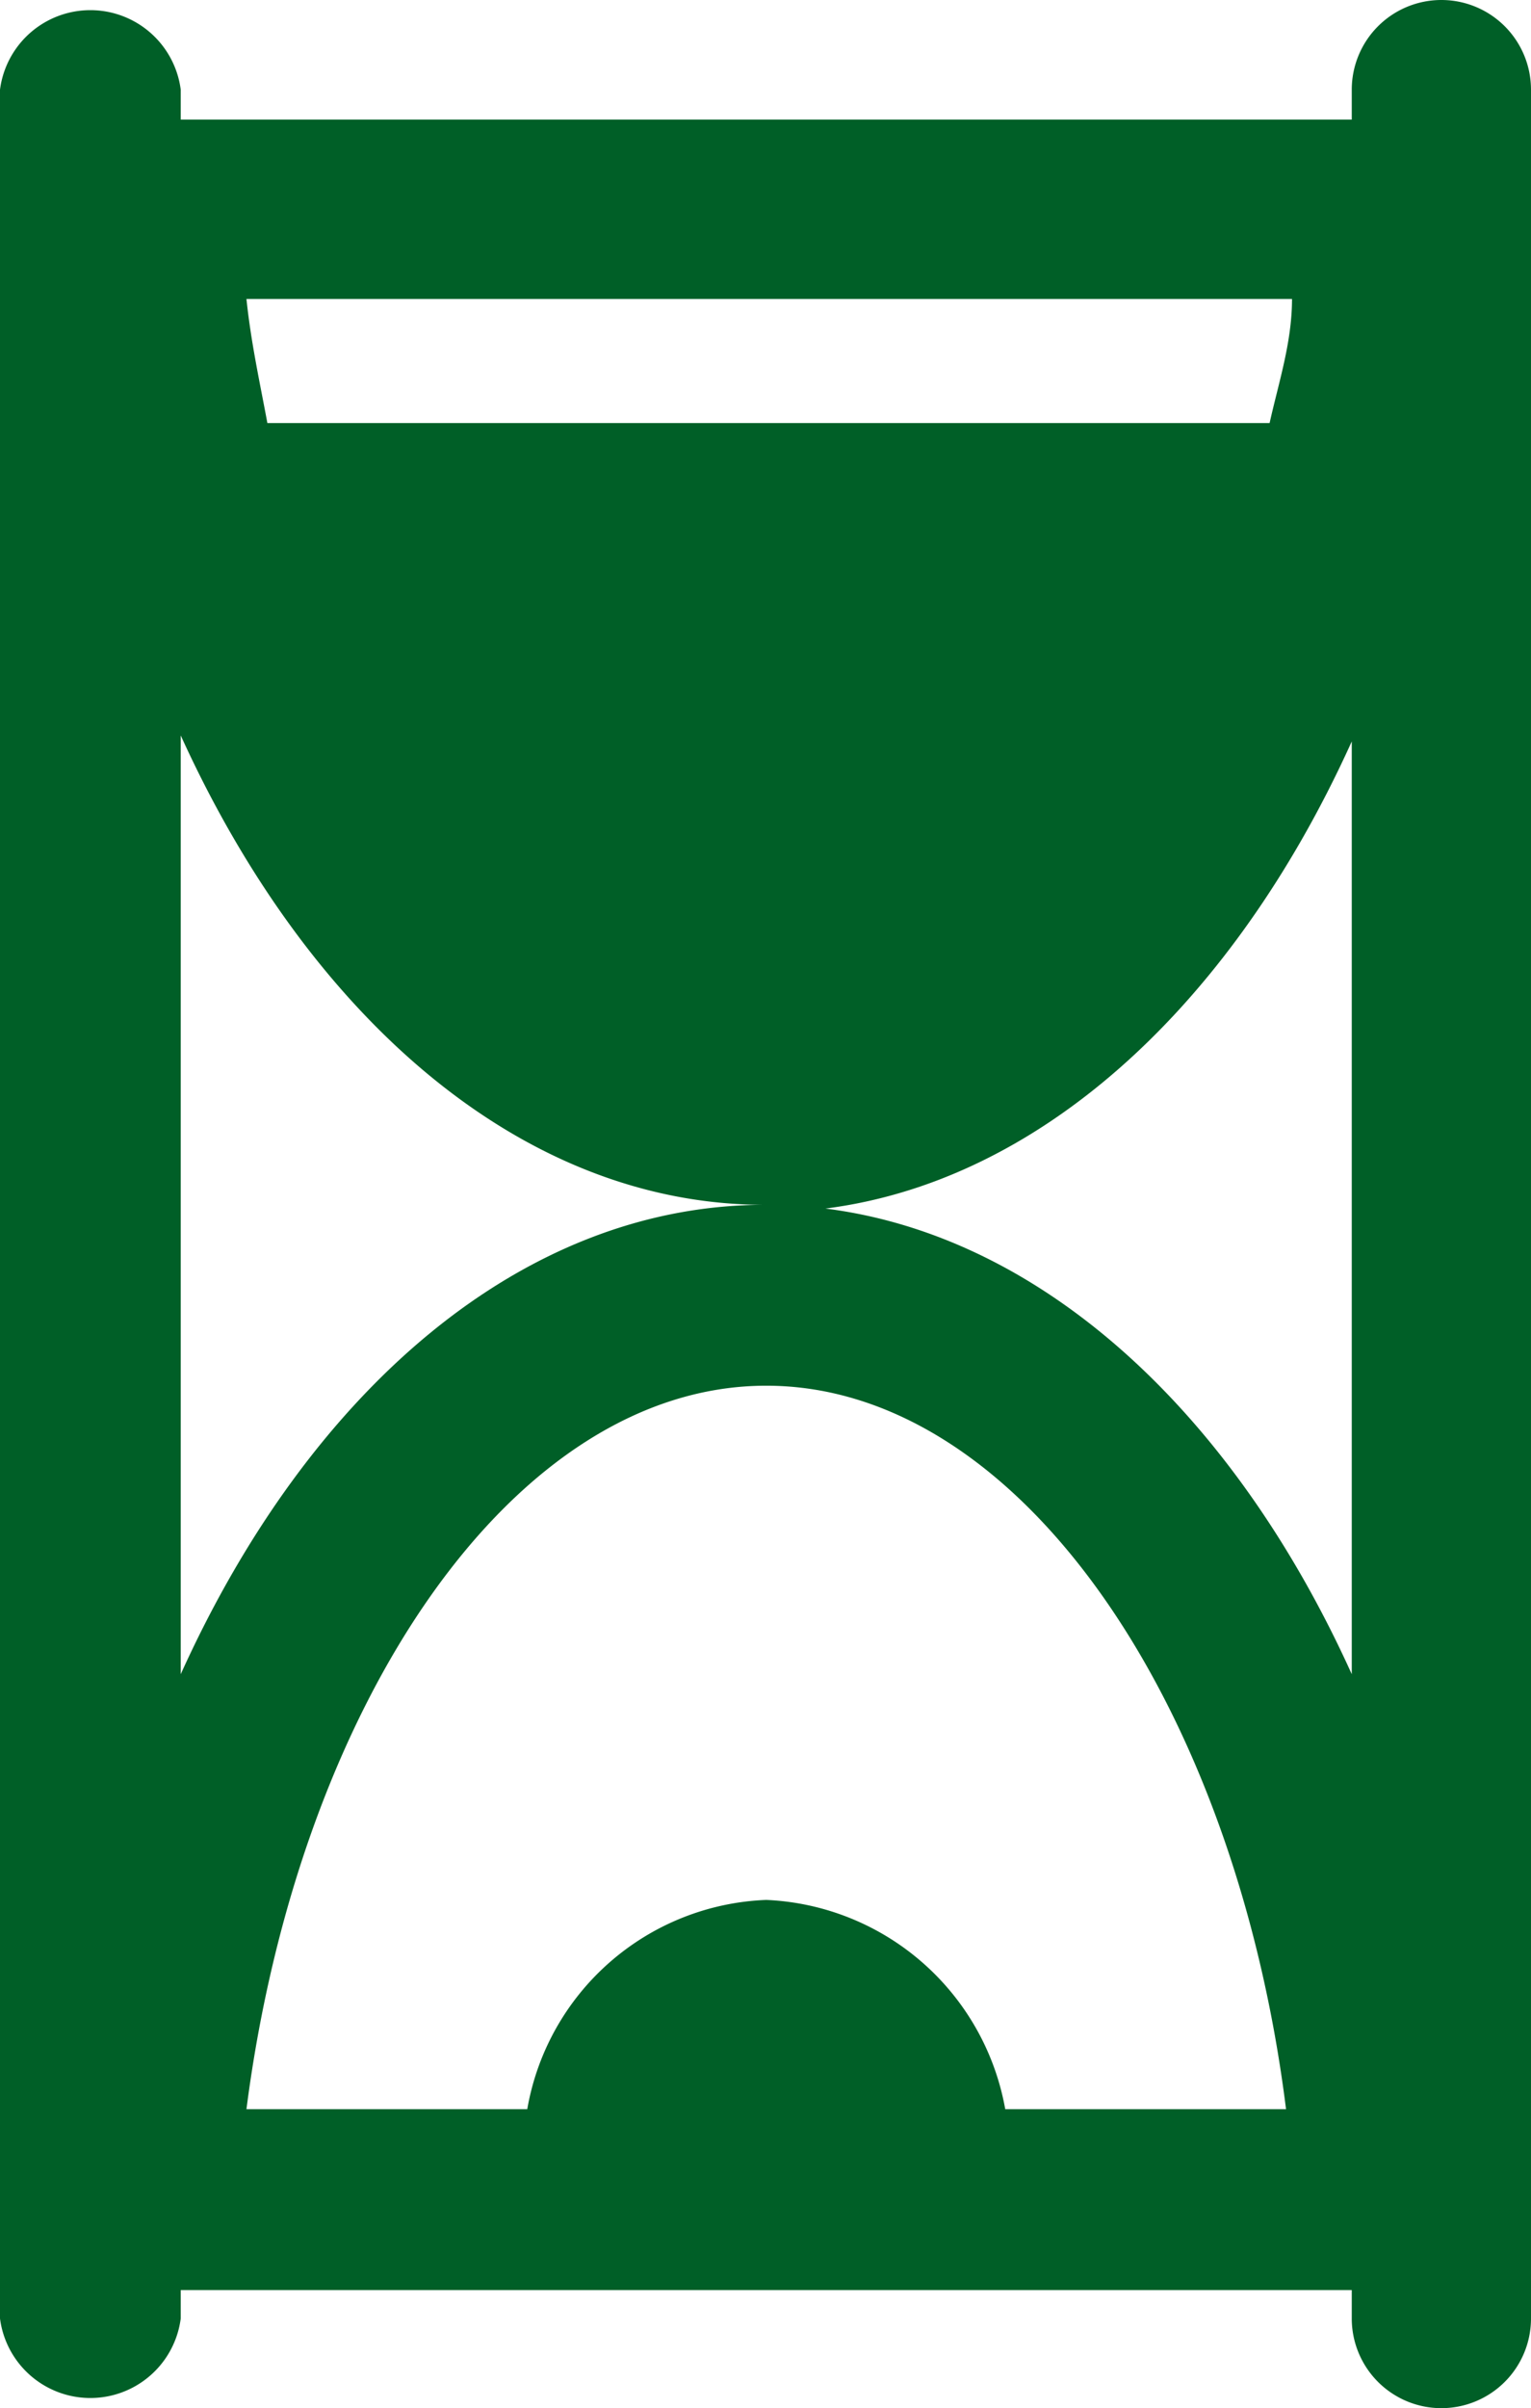 <svg xmlns="http://www.w3.org/2000/svg" viewBox="0 0 10.25 16.11"><g id="Warstwa_2" data-name="Warstwa 2"><g id="Warstwa_1-2" data-name="Warstwa 1"><path d="M9.65,0a.6.6,0,0,0-.6.6V.8H1.21V.6A.61.61,0,0,0,0,.6V15.51a.61.61,0,0,0,1.21,0v-.19H9.05v.19a.6.6,0,0,0,.6.6.6.6,0,0,0,.6-.6V.6A.6.6,0,0,0,9.65,0Zm-1,2c0,.29-.09.56-.15.83H1.79c-.05-.27-.11-.54-.14-.83ZM1.21,4.92C2.07,6.81,3.5,8.06,5.12,8.06,3.5,8.06,2.07,9.3,1.21,11.2Zm5.52,9.19a1.7,1.7,0,0,0-1.6-1.4,1.69,1.69,0,0,0-1.6,1.4H1.65C2,11.39,3.44,9.27,5.13,9.27s3.14,2.12,3.48,4.84Zm-1.6-6c1.62,0,3.06-1.25,3.92-3.15V11.2C8.19,9.3,6.75,8.06,5.13,8.06Z" fill="#005f27"/></g></g></svg>